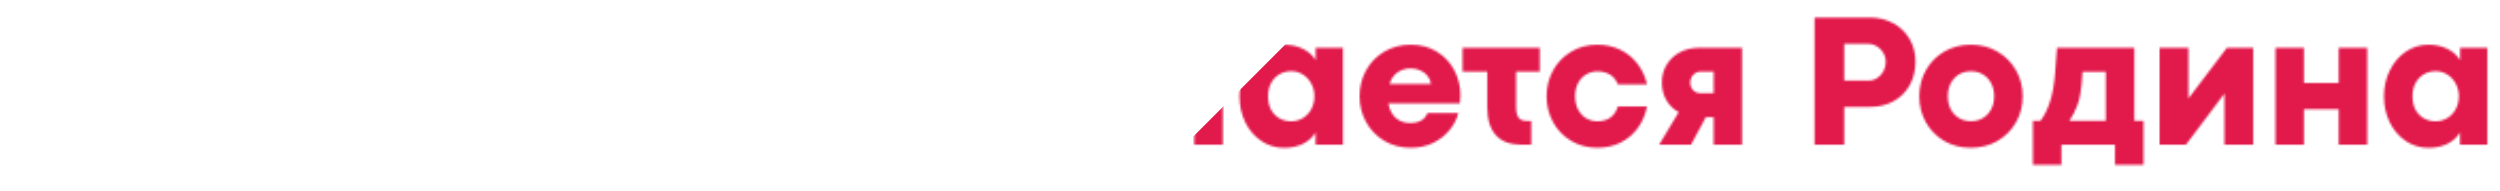 <?xml version="1.0" encoding="UTF-8"?> <svg xmlns="http://www.w3.org/2000/svg" width="1175" height="90" viewBox="0 0 1175 90" fill="none"> <mask id="mask0_1303_6692" style="mask-type:alpha" maskUnits="userSpaceOnUse" x="2" y="6" width="1168" height="72"> <path d="M34.233 69.362C28.433 69.362 23.086 67.971 18.193 65.188C13.301 62.375 9.419 58.566 6.548 53.762C3.706 48.957 2.285 43.713 2.285 38.029C2.285 32.316 3.706 27.072 6.548 22.297C9.419 17.492 13.301 13.698 18.193 10.915C23.086 8.132 28.433 6.74 34.233 6.74C38.657 6.74 42.978 7.648 47.197 9.465C51.416 11.252 55.034 14.035 58.052 17.814C61.069 21.564 62.988 26.193 63.809 31.701H49.614C48.618 27.512 46.728 24.436 43.945 22.473C41.162 20.48 37.793 19.484 33.838 19.484C30.586 19.484 27.612 20.246 24.917 21.77C22.251 23.264 20.127 25.417 18.545 28.23C16.992 31.042 16.216 34.323 16.216 38.073C16.216 41.911 16.992 45.236 18.545 48.049C20.127 50.832 22.251 52.956 24.917 54.421C27.612 55.886 30.586 56.618 33.838 56.618C37.764 56.618 41.118 55.637 43.901 53.674C46.685 51.682 48.574 48.605 49.57 44.445H63.809C62.988 49.953 61.069 54.582 58.052 58.332C55.063 62.082 51.46 64.865 47.241 66.682C43.023 68.469 38.687 69.362 34.233 69.362ZM123.882 68V53.366C122.271 54.802 120.278 55.944 117.905 56.794C115.562 57.644 112.954 58.068 110.083 58.068C104.106 58.068 99.609 56.105 96.592 52.18C93.574 48.254 92.065 42.702 92.065 35.524V22.473H105.601V35.217C105.601 38.82 106.333 41.472 107.798 43.171C109.292 44.841 111.328 45.676 113.906 45.676C117.275 45.676 120.381 44.445 123.223 41.984V22.473H136.758V68H123.882ZM191.997 44.885C191.997 45.969 191.909 47.214 191.733 48.62H158.159C158.687 51.608 159.858 53.894 161.675 55.476C163.491 57.028 165.732 57.805 168.398 57.805C172.617 57.805 175.327 56.252 176.528 53.147H191.03C190.327 55.959 188.965 58.61 186.943 61.101C184.922 63.591 182.344 65.612 179.209 67.165C176.074 68.689 172.559 69.45 168.662 69.45C164.033 69.45 159.888 68.366 156.226 66.198C152.593 64.03 149.751 61.101 147.7 57.409C145.649 53.688 144.624 49.631 144.624 45.236C144.624 40.812 145.635 36.755 147.656 33.063C149.707 29.372 152.563 26.442 156.226 24.274C159.888 22.106 164.033 21.023 168.662 21.023C173.291 21.023 177.363 22.092 180.879 24.23C184.424 26.369 187.163 29.27 189.097 32.932C191.03 36.565 191.997 40.549 191.997 44.885ZM178.154 39.48C178.008 38.102 177.495 36.857 176.616 35.744C175.737 34.602 174.595 33.723 173.188 33.107C171.812 32.463 170.317 32.141 168.706 32.141C166.45 32.141 164.414 32.741 162.598 33.942C160.781 35.144 159.478 36.989 158.687 39.48H178.154ZM199.38 22.473H231.064V33.81H212.915V68H199.38V22.473ZM258.97 69.45C254.341 69.45 250.181 68.381 246.489 66.242C242.827 64.074 239.956 61.145 237.876 57.453C235.825 53.732 234.8 49.66 234.8 45.236C234.8 40.812 235.825 36.755 237.876 33.063C239.927 29.372 242.798 26.442 246.489 24.274C250.181 22.106 254.355 21.023 259.014 21.023C263.701 21.023 267.891 22.106 271.582 24.274C275.303 26.442 278.203 29.372 280.283 33.063C282.363 36.755 283.403 40.812 283.403 45.236C283.403 49.69 282.363 53.762 280.283 57.453C278.203 61.145 275.303 64.074 271.582 66.242C267.891 68.381 263.687 69.45 258.97 69.45ZM259.102 56.97C261.211 56.97 263.086 56.472 264.727 55.476C266.396 54.48 267.686 53.102 268.594 51.345C269.531 49.558 270 47.522 270 45.236C270 42.951 269.531 40.93 268.594 39.172C267.686 37.385 266.396 35.993 264.727 34.997C263.086 34.001 261.211 33.503 259.102 33.503C256.992 33.503 255.103 34.001 253.433 34.997C251.792 35.993 250.503 37.385 249.565 39.172C248.657 40.93 248.203 42.951 248.203 45.236C248.203 47.522 248.657 49.558 249.565 51.345C250.503 53.102 251.792 54.48 253.433 55.476C255.103 56.472 256.992 56.97 259.102 56.97ZM312.847 22.473H326.206V38.996H342.554V22.473H355.957V68H342.554V51.301H326.206V68H312.847V22.473ZM384.785 69.494C380.801 69.494 377.212 68.41 374.019 66.242C370.825 64.074 368.32 61.145 366.504 57.453C364.717 53.732 363.823 49.66 363.823 45.236C363.823 40.842 364.731 36.799 366.548 33.107C368.364 29.416 370.854 26.486 374.019 24.318C377.212 22.121 380.771 21.023 384.697 21.023C388.066 21.023 391.04 21.667 393.618 22.956C396.226 24.216 398.218 26.003 399.595 28.317V22.473H412.427V68H399.551V62.243C398.174 64.558 396.196 66.345 393.618 67.605C391.04 68.864 388.096 69.494 384.785 69.494ZM388.081 57.014C390.103 57.014 391.948 56.501 393.618 55.476C395.288 54.45 396.606 53.044 397.573 51.257C398.54 49.44 399.023 47.434 399.023 45.236C399.023 43.098 398.54 41.135 397.573 39.348C396.606 37.531 395.288 36.096 393.618 35.041C391.948 33.986 390.117 33.459 388.125 33.459C386.104 33.459 384.258 33.942 382.588 34.909C380.947 35.847 379.644 37.209 378.677 38.996C377.71 40.783 377.227 42.863 377.227 45.236C377.227 47.727 377.71 49.865 378.677 51.652C379.673 53.41 380.991 54.743 382.632 55.651C384.302 56.56 386.118 57.014 388.081 57.014ZM453.735 68V53.366C452.124 54.802 450.132 55.944 447.759 56.794C445.415 57.644 442.808 58.068 439.937 58.068C433.96 58.068 429.463 56.105 426.445 52.18C423.428 48.254 421.919 42.702 421.919 35.524V22.473H435.454V35.217C435.454 38.82 436.187 41.472 437.651 43.171C439.146 44.841 441.182 45.676 443.76 45.676C447.129 45.676 450.234 44.445 453.076 41.984V22.473H466.611V68H453.735ZM477.114 22.473H490.693V46.203H490.737L508.755 22.473H521.147V68H507.612V44.094H507.524L489.507 68H477.114V22.473ZM531.606 22.473H544.966V38.996H561.313V22.473H574.717V68H561.313V51.301H544.966V68H531.606V22.473ZM603.545 69.494C599.561 69.494 595.972 68.41 592.778 66.242C589.585 64.074 587.08 61.145 585.264 57.453C583.477 53.732 582.583 49.66 582.583 45.236C582.583 40.842 583.491 36.799 585.308 33.107C587.124 29.416 589.614 26.486 592.778 24.318C595.972 22.121 599.531 21.023 603.457 21.023C606.826 21.023 609.8 21.667 612.378 22.956C614.985 24.216 616.978 26.003 618.354 28.317V22.473H631.187V68H618.311V62.243C616.934 64.558 614.956 66.345 612.378 67.605C609.8 68.864 606.855 69.494 603.545 69.494ZM606.841 57.014C608.862 57.014 610.708 56.501 612.378 55.476C614.048 54.45 615.366 53.044 616.333 51.257C617.3 49.44 617.783 47.434 617.783 45.236C617.783 43.098 617.3 41.135 616.333 39.348C615.366 37.531 614.048 36.096 612.378 35.041C610.708 33.986 608.877 33.459 606.885 33.459C604.863 33.459 603.018 33.942 601.348 34.909C599.707 35.847 598.403 37.209 597.437 38.996C596.47 40.783 595.986 42.863 595.986 45.236C595.986 47.727 596.47 49.865 597.437 51.652C598.433 53.41 599.751 54.743 601.392 55.651C603.062 56.56 604.878 57.014 606.841 57.014ZM686.382 44.885C686.382 45.969 686.294 47.214 686.118 48.62H652.544C653.071 51.608 654.243 53.894 656.06 55.476C657.876 57.028 660.117 57.805 662.783 57.805C667.002 57.805 669.712 56.252 670.913 53.147H685.415C684.712 55.959 683.35 58.61 681.328 61.101C679.307 63.591 676.729 65.612 673.594 67.165C670.459 68.689 666.943 69.45 663.047 69.45C658.418 69.45 654.272 68.366 650.61 66.198C646.978 64.03 644.136 61.101 642.085 57.409C640.034 53.688 639.009 49.631 639.009 45.236C639.009 40.812 640.02 36.755 642.041 33.063C644.092 29.372 646.948 26.442 650.61 24.274C654.272 22.106 658.418 21.023 663.047 21.023C667.676 21.023 671.748 22.092 675.264 24.23C678.809 26.369 681.548 29.27 683.481 32.932C685.415 36.565 686.382 40.549 686.382 44.885ZM672.539 39.48C672.393 38.102 671.88 36.857 671.001 35.744C670.122 34.602 668.979 33.723 667.573 33.107C666.196 32.463 664.702 32.141 663.091 32.141C660.835 32.141 658.799 32.741 656.982 33.942C655.166 35.144 653.862 36.989 653.071 39.48H672.539ZM712.573 33.679V50.378C712.573 52.517 712.939 54.128 713.672 55.212C714.404 56.296 715.723 56.838 717.627 56.838H719.692V68H714.99C709.746 68 705.776 66.52 703.081 63.562C700.386 60.573 699.038 56.237 699.038 50.554V33.679H687.393V22.473H723.691V33.679H712.573ZM750.718 69.45C746.147 69.45 742.046 68.366 738.413 66.198C734.78 64.03 731.953 61.101 729.932 57.409C727.91 53.688 726.899 49.631 726.899 45.236C726.899 40.842 727.91 36.799 729.932 33.107C731.953 29.416 734.78 26.486 738.413 24.318C742.046 22.121 746.147 21.023 750.718 21.023C754.761 21.023 758.408 21.828 761.66 23.439C764.912 25.051 767.593 27.263 769.702 30.075C771.841 32.888 773.306 36.081 774.097 39.655H760.386C759.595 37.575 758.35 36.037 756.65 35.041C754.951 34.045 752.988 33.547 750.762 33.547C748.916 33.547 747.188 34.016 745.576 34.953C743.994 35.861 742.72 37.194 741.753 38.952C740.786 40.71 740.303 42.805 740.303 45.236C740.303 47.668 740.786 49.777 741.753 51.565C742.72 53.352 744.009 54.714 745.62 55.651C747.231 56.56 748.945 57.014 750.762 57.014C753.047 57.014 755.024 56.472 756.694 55.388C758.394 54.274 759.624 52.502 760.386 50.07H774.097C773.364 53.82 771.943 57.16 769.834 60.09C767.725 63.02 765.029 65.319 761.748 66.989C758.467 68.63 754.79 69.45 750.718 69.45ZM788.994 52.707C786.533 51.389 784.6 49.514 783.193 47.082C781.787 44.65 781.084 41.882 781.084 38.776C781.084 35.671 781.831 32.888 783.325 30.427C784.819 27.936 786.885 25.988 789.521 24.582C792.188 23.176 795.19 22.473 798.53 22.473H818.745V68H805.43V55.08H801.738L794.795 68H779.81L788.994 52.707ZM805.43 33.679H799.014C798.193 33.679 797.417 33.928 796.685 34.426C795.981 34.895 795.425 35.524 795.015 36.315C794.604 37.106 794.399 37.927 794.399 38.776C794.399 40.153 794.839 41.34 795.718 42.336C796.626 43.303 797.725 43.786 799.014 43.786H805.43V33.679ZM878.73 8.234C882.861 8.234 886.553 9.128 889.805 10.915C893.086 12.673 895.649 15.134 897.495 18.298C899.341 21.433 900.264 24.977 900.264 28.933C900.264 33.151 899.355 36.872 897.539 40.095C895.723 43.317 893.188 45.822 889.937 47.609C886.714 49.367 883.037 50.246 878.906 50.246H866.777V68H852.847V8.234H878.73ZM878.159 37.898C879.653 37.898 881.016 37.502 882.246 36.711C883.506 35.92 884.502 34.836 885.234 33.459C885.967 32.082 886.333 30.573 886.333 28.933C886.333 27.556 885.967 26.223 885.234 24.934C884.502 23.645 883.506 22.605 882.246 21.814C880.986 21.023 879.624 20.627 878.159 20.627H866.777V37.898H878.159ZM926.235 69.45C921.606 69.45 917.446 68.381 913.755 66.242C910.093 64.074 907.222 61.145 905.142 57.453C903.091 53.732 902.065 49.66 902.065 45.236C902.065 40.812 903.091 36.755 905.142 33.063C907.192 29.372 910.063 26.442 913.755 24.274C917.446 22.106 921.621 21.023 926.279 21.023C930.967 21.023 935.156 22.106 938.848 24.274C942.568 26.442 945.469 29.372 947.549 33.063C949.629 36.755 950.669 40.812 950.669 45.236C950.669 49.69 949.629 53.762 947.549 57.453C945.469 61.145 942.568 64.074 938.848 66.242C935.156 68.381 930.952 69.45 926.235 69.45ZM926.367 56.97C928.477 56.97 930.352 56.472 931.992 55.476C933.662 54.48 934.951 53.102 935.859 51.345C936.797 49.558 937.266 47.522 937.266 45.236C937.266 42.951 936.797 40.93 935.859 39.172C934.951 37.385 933.662 35.993 931.992 34.997C930.352 34.001 928.477 33.503 926.367 33.503C924.258 33.503 922.368 34.001 920.698 34.997C919.058 35.993 917.769 37.385 916.831 39.172C915.923 40.93 915.469 42.951 915.469 45.236C915.469 47.522 915.923 49.558 916.831 51.345C917.769 53.102 919.058 54.48 920.698 55.476C922.368 56.472 924.258 56.97 926.367 56.97ZM959.019 56.794C960.864 54.362 962.358 51.359 963.501 47.785C964.673 44.182 965.464 39.816 965.874 34.69L966.797 22.473H1003.14V56.794H1007.45V77.492H994.043V68H968.862V77.492H955.459V56.794H959.019ZM989.736 33.723H978.794L978.398 39.26C978.076 43.127 977.432 46.438 976.465 49.191C975.498 51.916 974.209 54.45 972.598 56.794H989.736V33.723ZM1015 22.473H1028.58V46.203H1028.63L1046.65 22.473H1059.04V68H1045.5V44.094H1045.42L1027.4 68H1015V22.473ZM1069.5 22.473H1082.86V38.996H1099.2V22.473H1112.61V68H1099.2V51.301H1082.86V68H1069.5V22.473ZM1141.44 69.494C1137.45 69.494 1133.86 68.41 1130.67 66.242C1127.48 64.074 1124.97 61.145 1123.15 57.453C1121.37 53.732 1120.47 49.66 1120.47 45.236C1120.47 40.842 1121.38 36.799 1123.2 33.107C1125.01 29.416 1127.5 26.486 1130.67 24.318C1133.86 22.121 1137.42 21.023 1141.35 21.023C1144.72 21.023 1147.69 21.667 1150.27 22.956C1152.88 24.216 1154.87 26.003 1156.25 28.317V22.473H1169.08V68H1156.2V62.243C1154.82 64.558 1152.85 66.345 1150.27 67.605C1147.69 68.864 1144.75 69.494 1141.44 69.494ZM1144.73 57.014C1146.75 57.014 1148.6 56.501 1150.27 55.476C1151.94 54.45 1153.26 53.044 1154.22 51.257C1155.19 49.44 1155.67 47.434 1155.67 45.236C1155.67 43.098 1155.19 41.135 1154.22 39.348C1153.26 37.531 1151.94 36.096 1150.27 35.041C1148.6 33.986 1146.77 33.459 1144.78 33.459C1142.75 33.459 1140.91 33.942 1139.24 34.909C1137.6 35.847 1136.29 37.209 1135.33 38.996C1134.36 40.783 1133.88 42.863 1133.88 45.236C1133.88 47.727 1134.36 49.865 1135.33 51.652C1136.32 53.41 1137.64 54.743 1139.28 55.651C1140.95 56.56 1142.77 57.014 1144.73 57.014Z" fill="#E2194B"></path> </mask> <g mask="url(#mask0_1303_6692)"> <path d="M1175 90H580H535L580 45L625 0H1175V90Z" fill="#E2194B"></path> </g> </svg> 